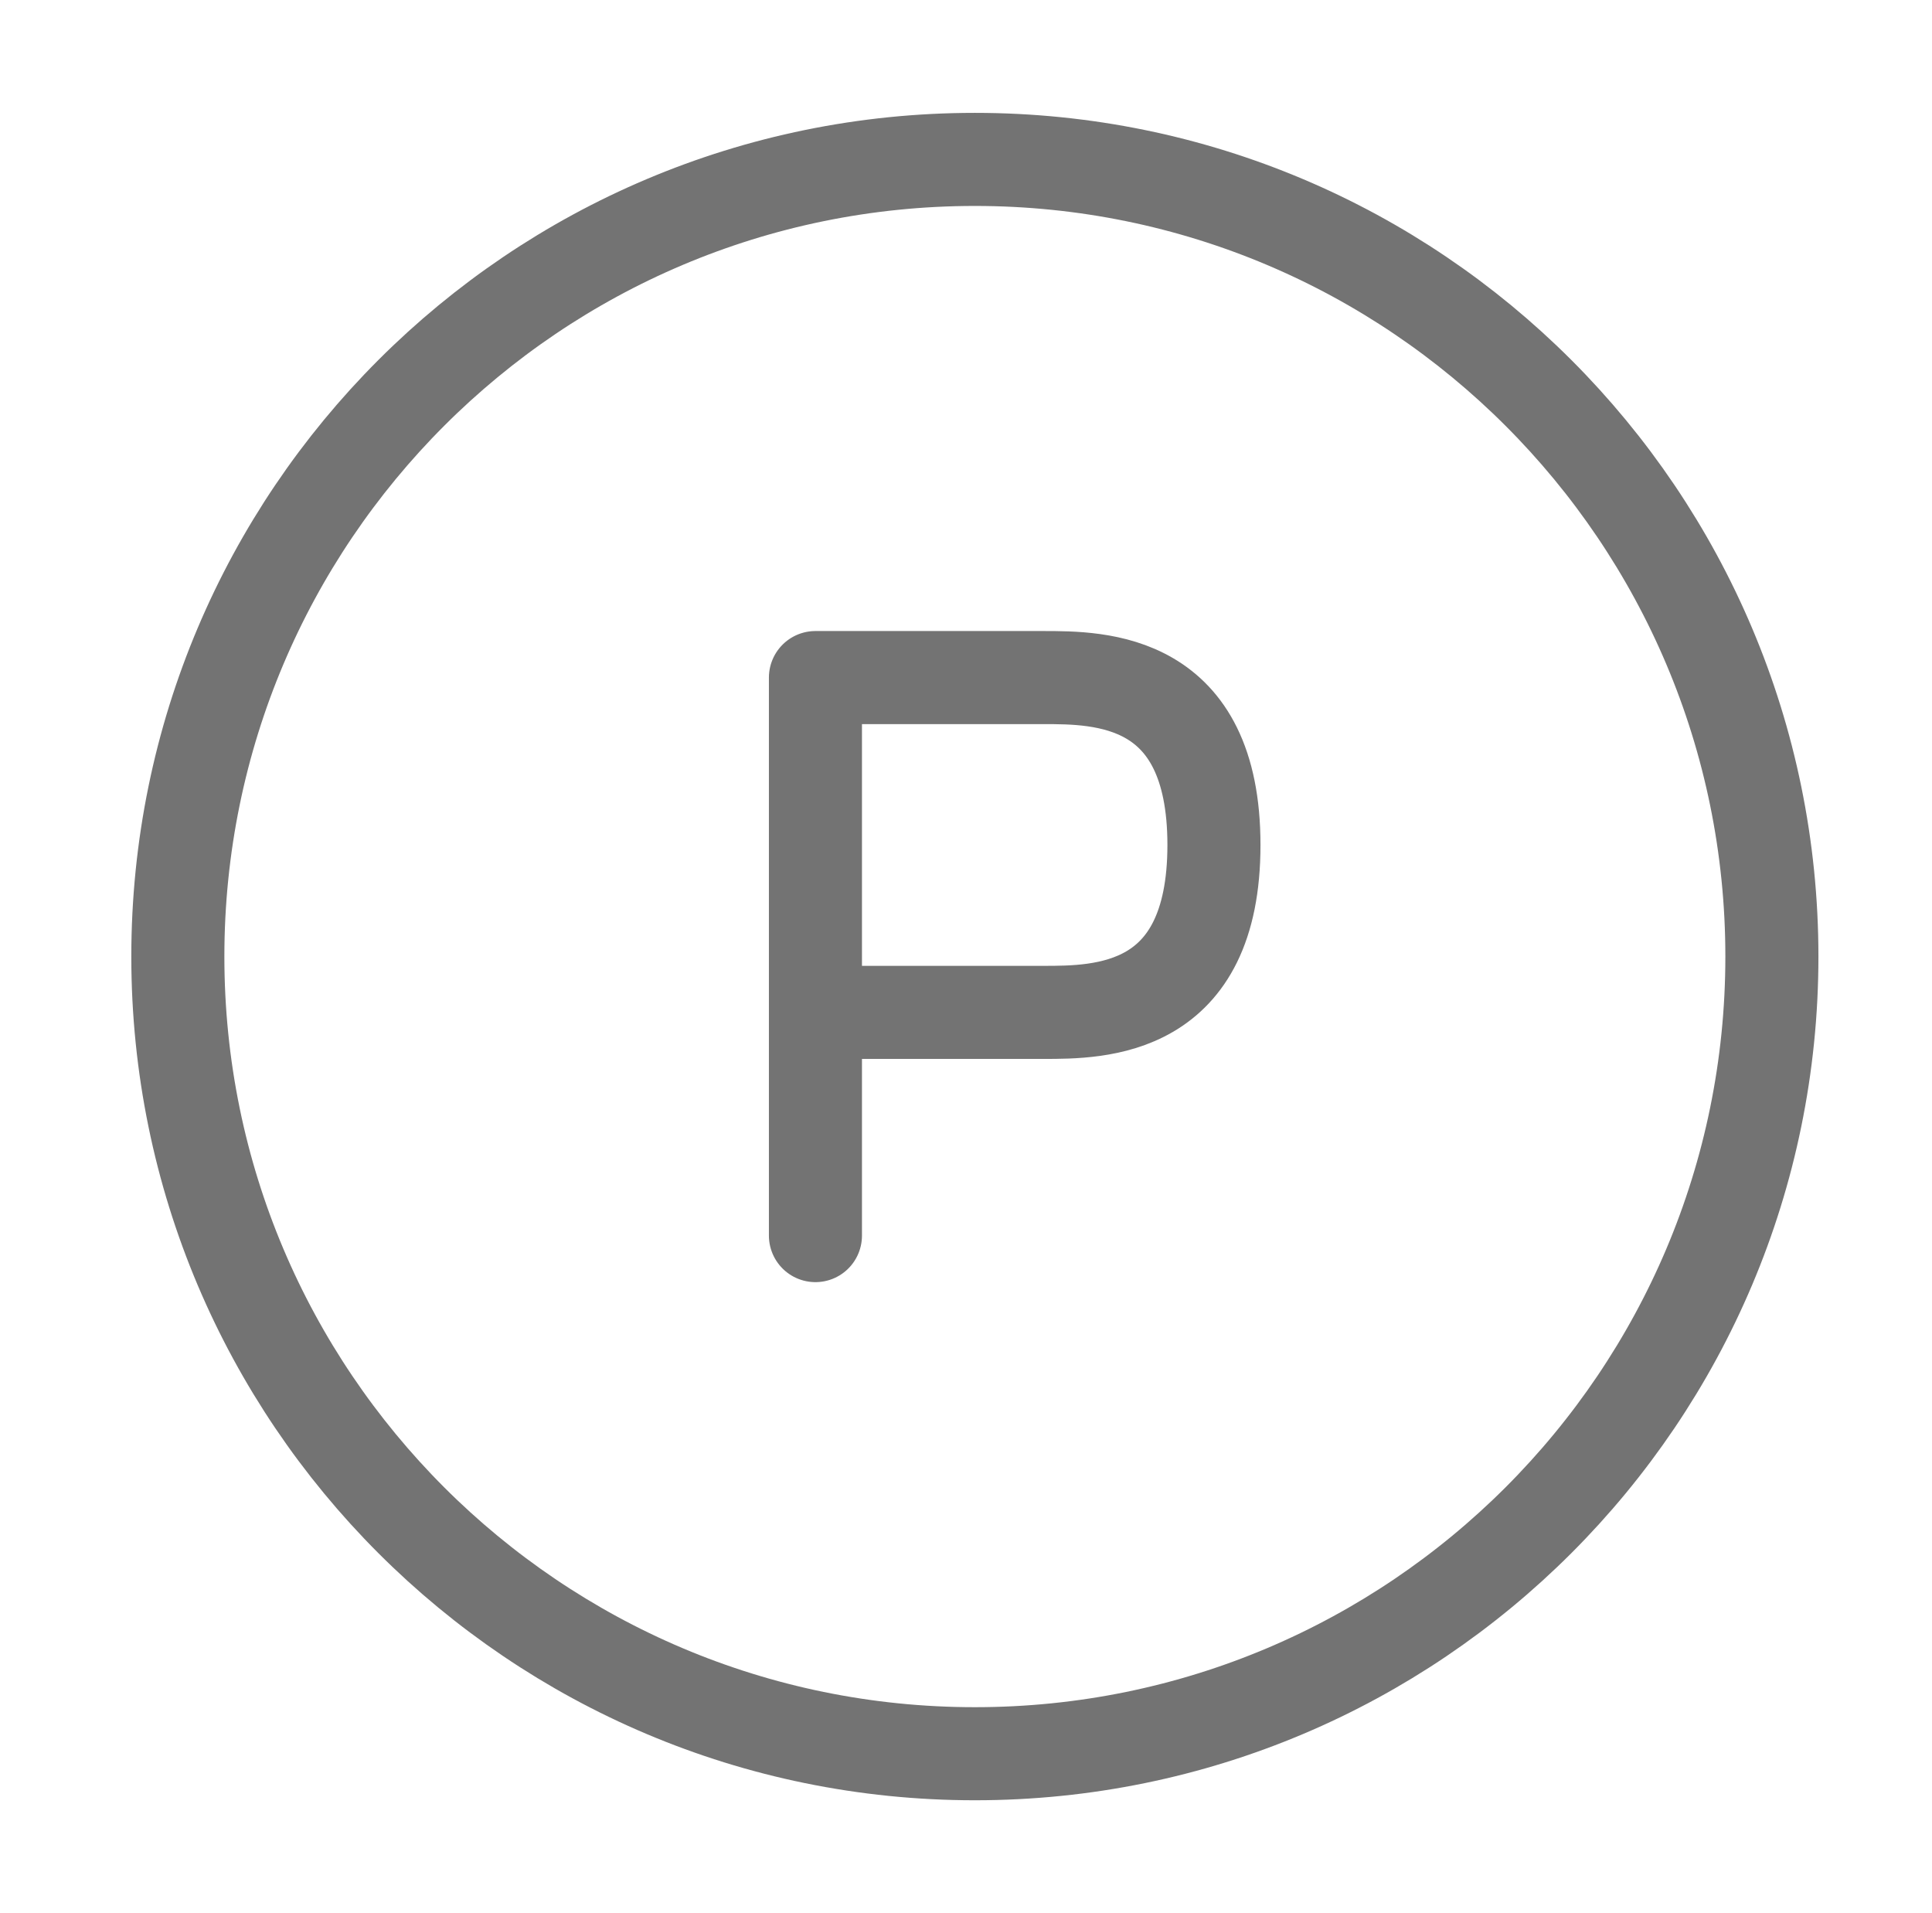 <svg width="101" height="100" viewBox="0 0 101 100" fill="none" xmlns="http://www.w3.org/2000/svg">
<path d="M42.629 64.583V52.916M42.629 52.916C44.613 52.916 49.772 52.916 54.533 52.916C57.51 52.916 63.462 52.916 63.462 44.166C63.462 35.416 57.51 35.416 54.533 35.416H42.629V52.916Z" stroke="#737373" stroke-width="4.865" stroke-linecap="round" stroke-linejoin="round"/>
<path d="M50.964 91.665C73.975 91.665 92.63 73.011 92.63 49.999C92.63 26.987 73.975 8.332 50.964 8.332C27.952 8.332 9.297 26.987 9.297 49.999C9.297 73.011 27.952 91.665 50.964 91.665Z" stroke="#737373" stroke-width="4.865"/>
</svg>
